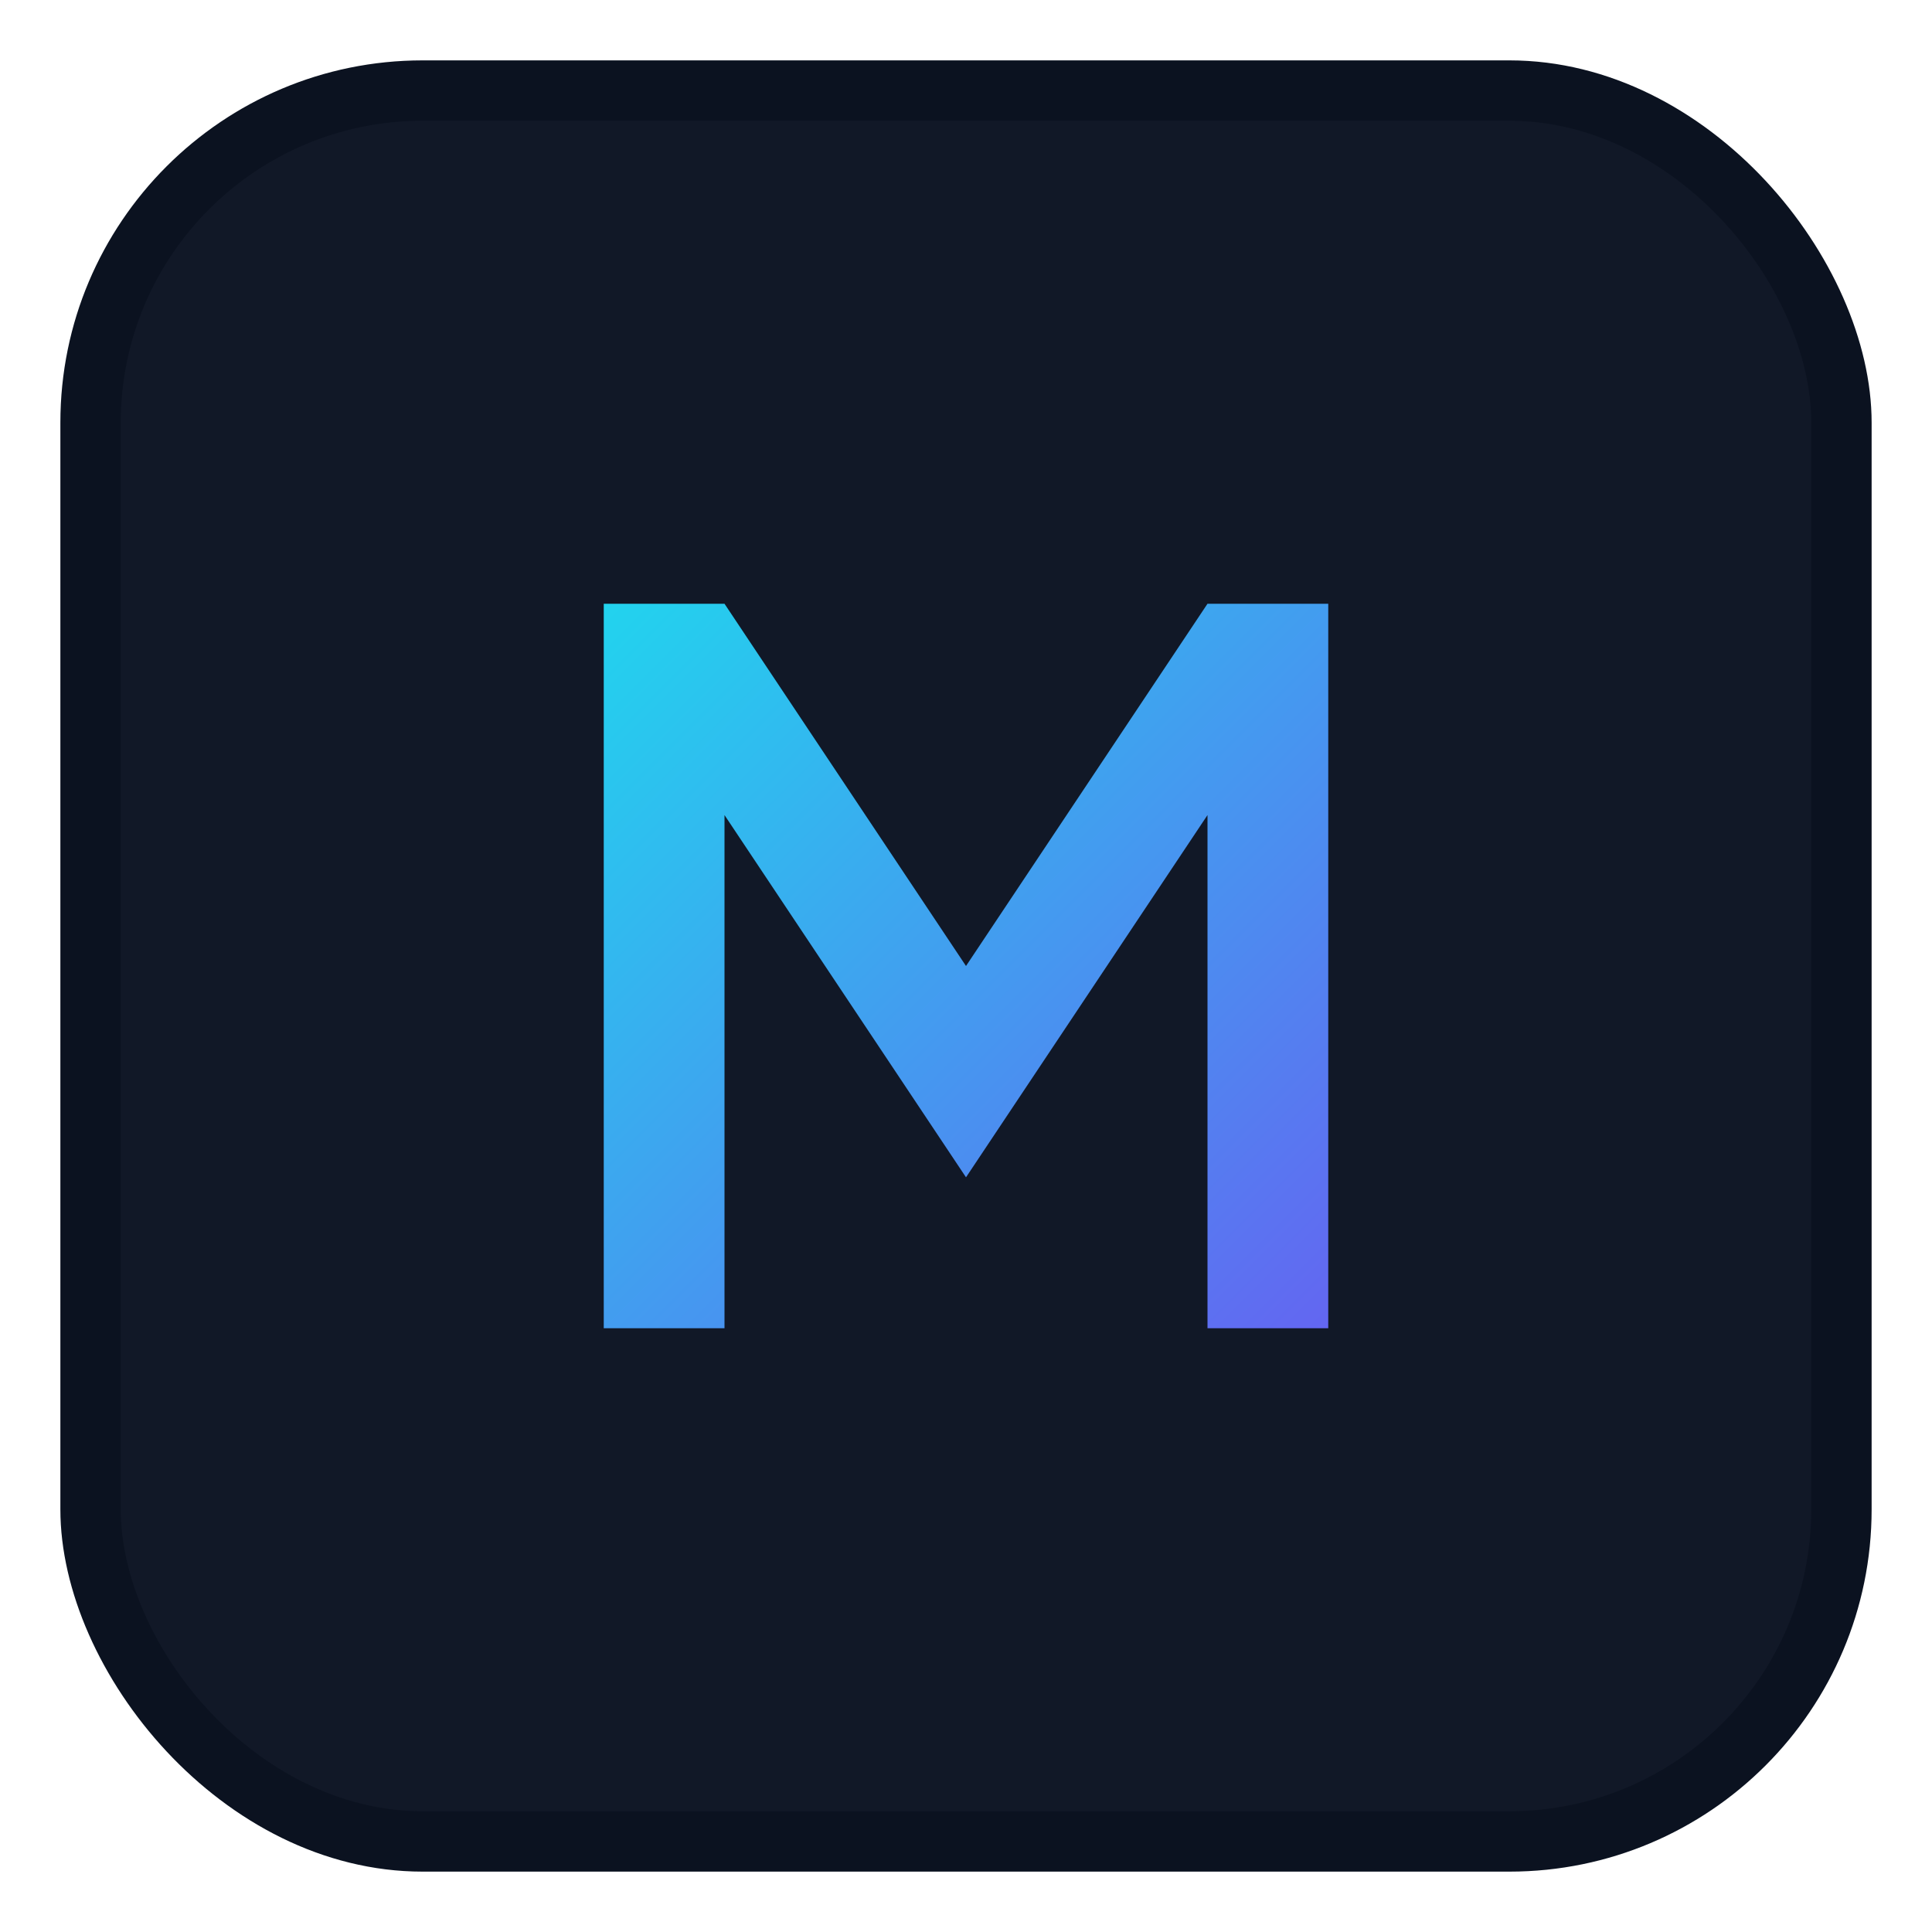 <svg xmlns="http://www.w3.org/2000/svg" viewBox="0 0 64 64">
  <defs>
    <linearGradient id="g" x1="0" y1="0" x2="1" y2="1">
      <stop offset="0" stop-color="#22d3ee"/>
      <stop offset="1" stop-color="#6366f1"/>
    </linearGradient>
  </defs>
  <rect x="2" y="2" width="60" height="60" rx="12" fill="#0b1220"/>
  <rect x="4" y="4" width="56" height="56" rx="10" fill="#111827"/>
  <path d="M20 44V20h4l8 12 8-12h4v24h-4V27l-8 12-8-12v17z" fill="url(#g)"/>
</svg>
